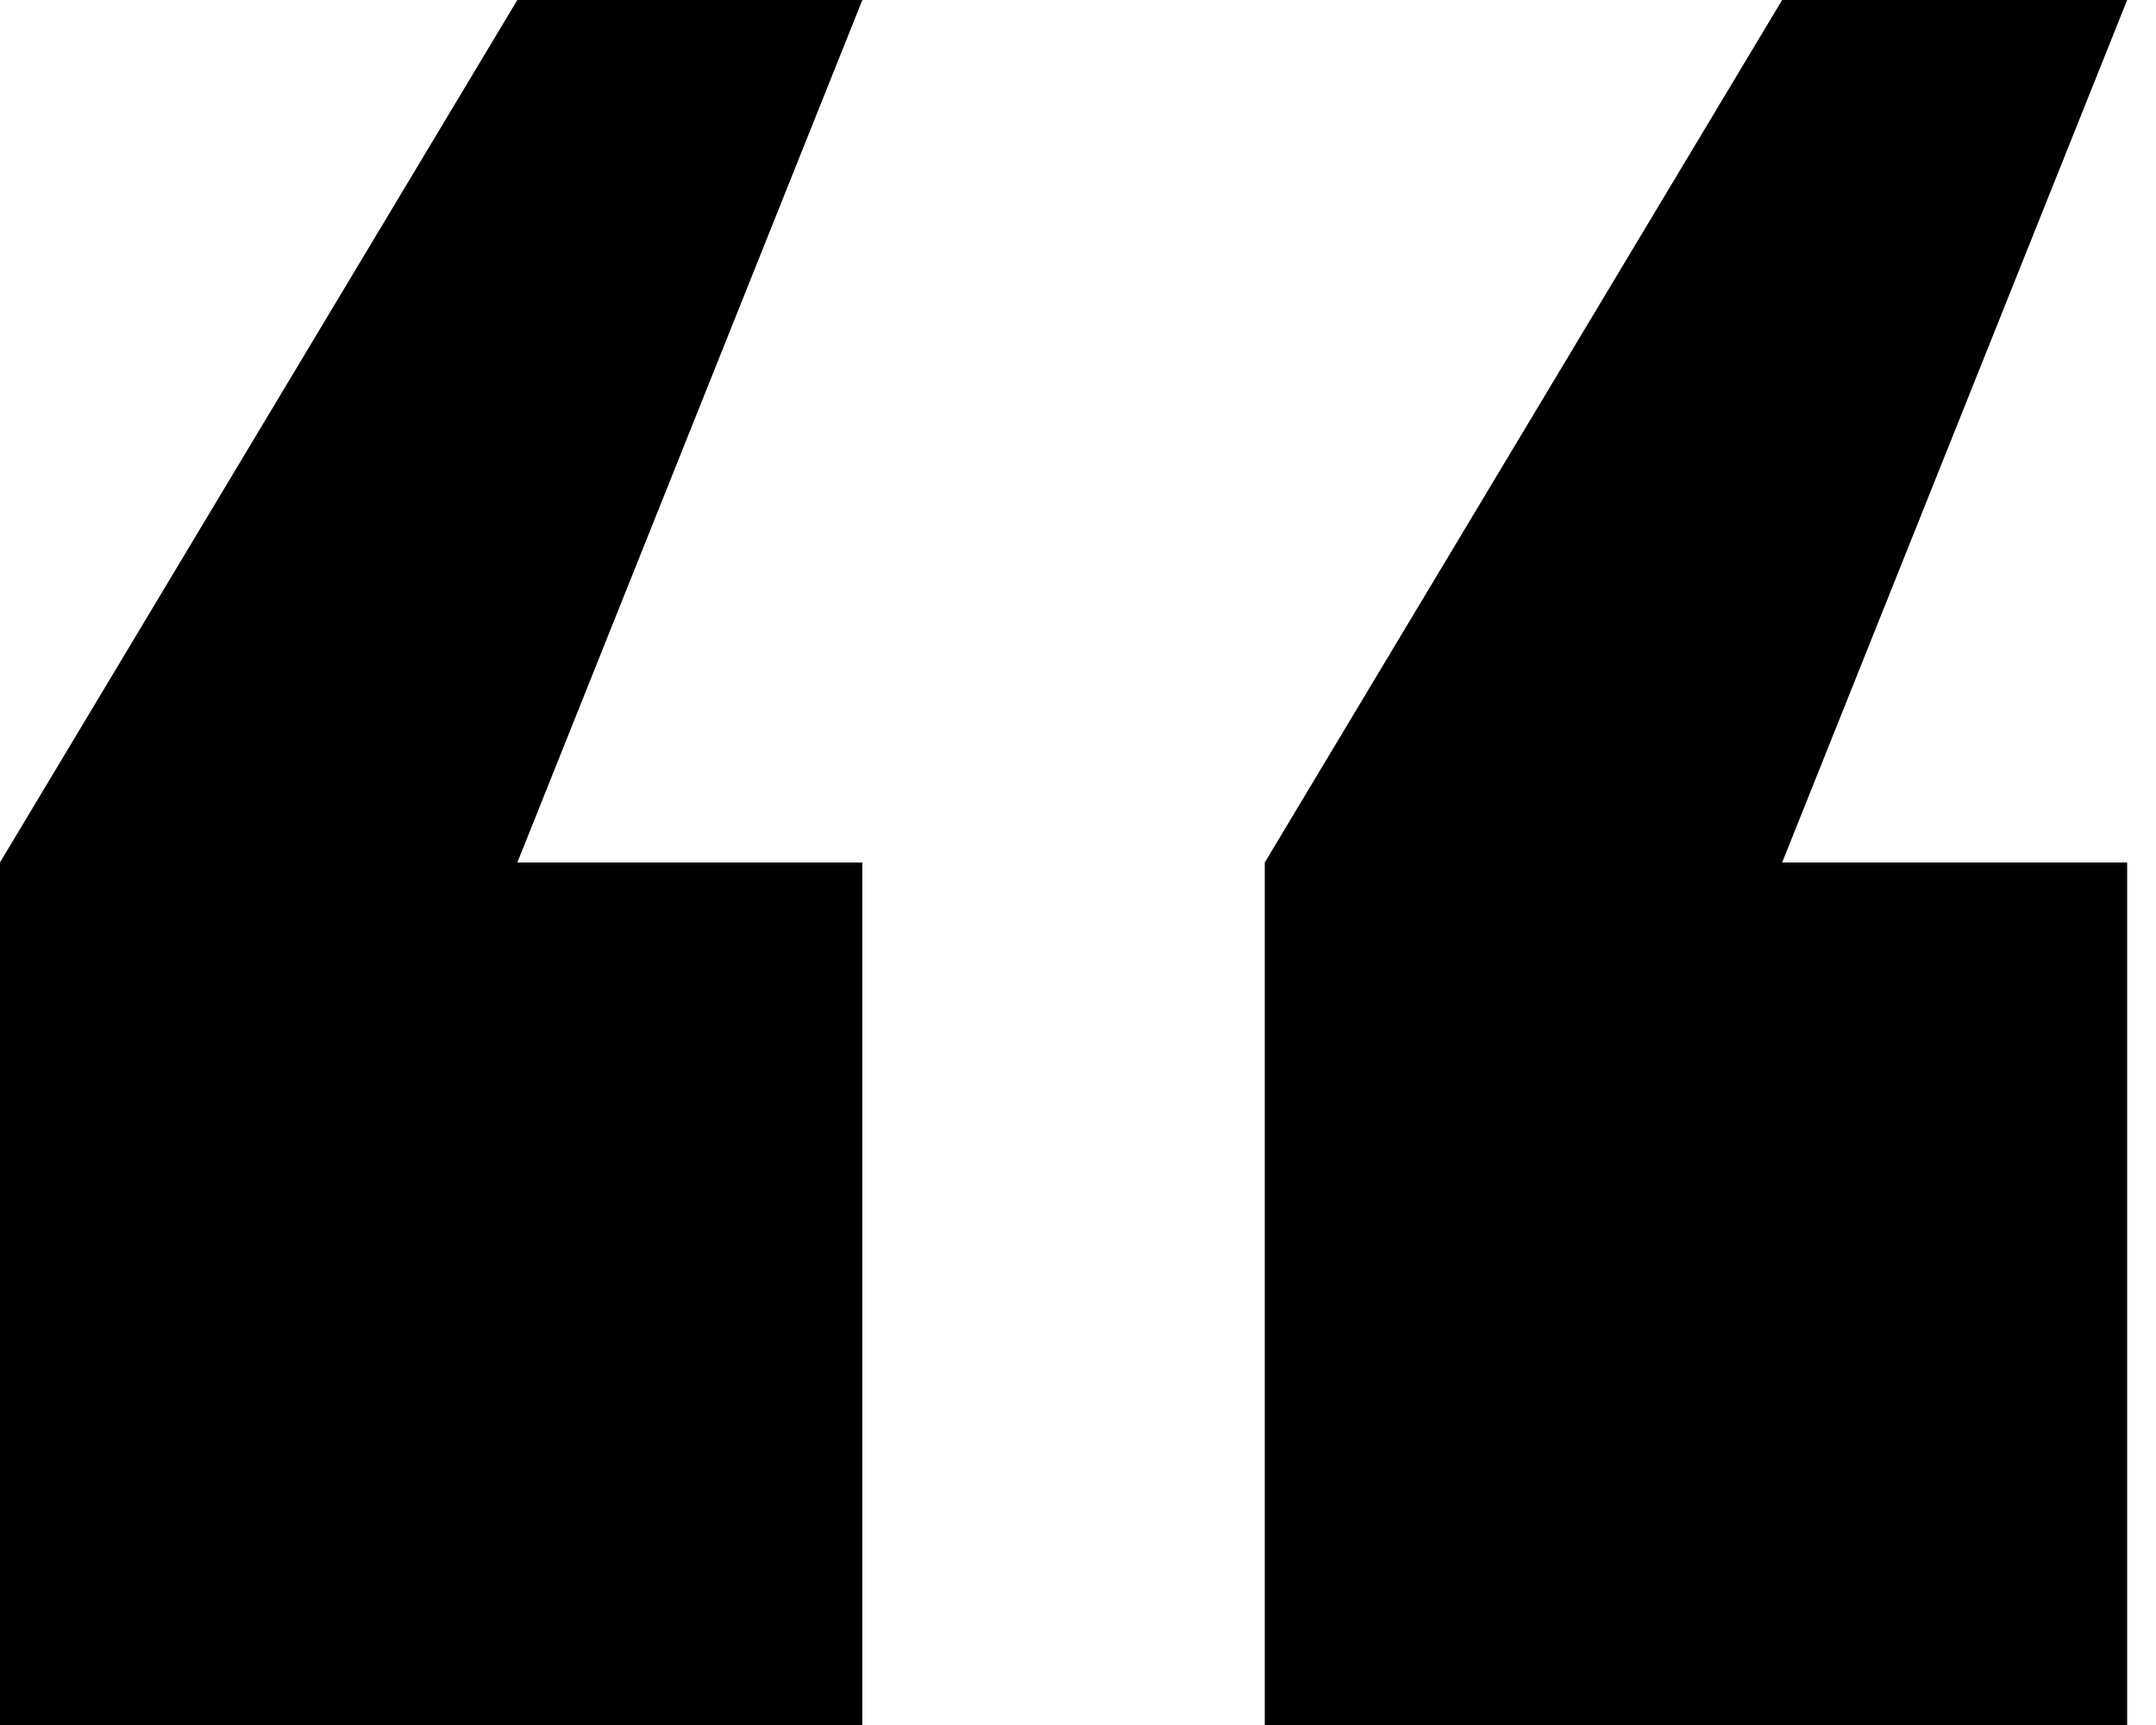 <svg width="40" height="32" viewBox="0 0 40 32" fill="none" xmlns="http://www.w3.org/2000/svg">
<path d="M39.465 32L39.465 16L33.064 16L39.465 0L33.064 -5.59572e-07L23.465 16L23.465 32L39.465 32ZM15.999 32L15.999 16L9.598 16L15.999 -2.05143e-06L9.598 -2.611e-06L-0.001 16L-0.001 32L15.999 32Z" fill="black"/>
</svg>
